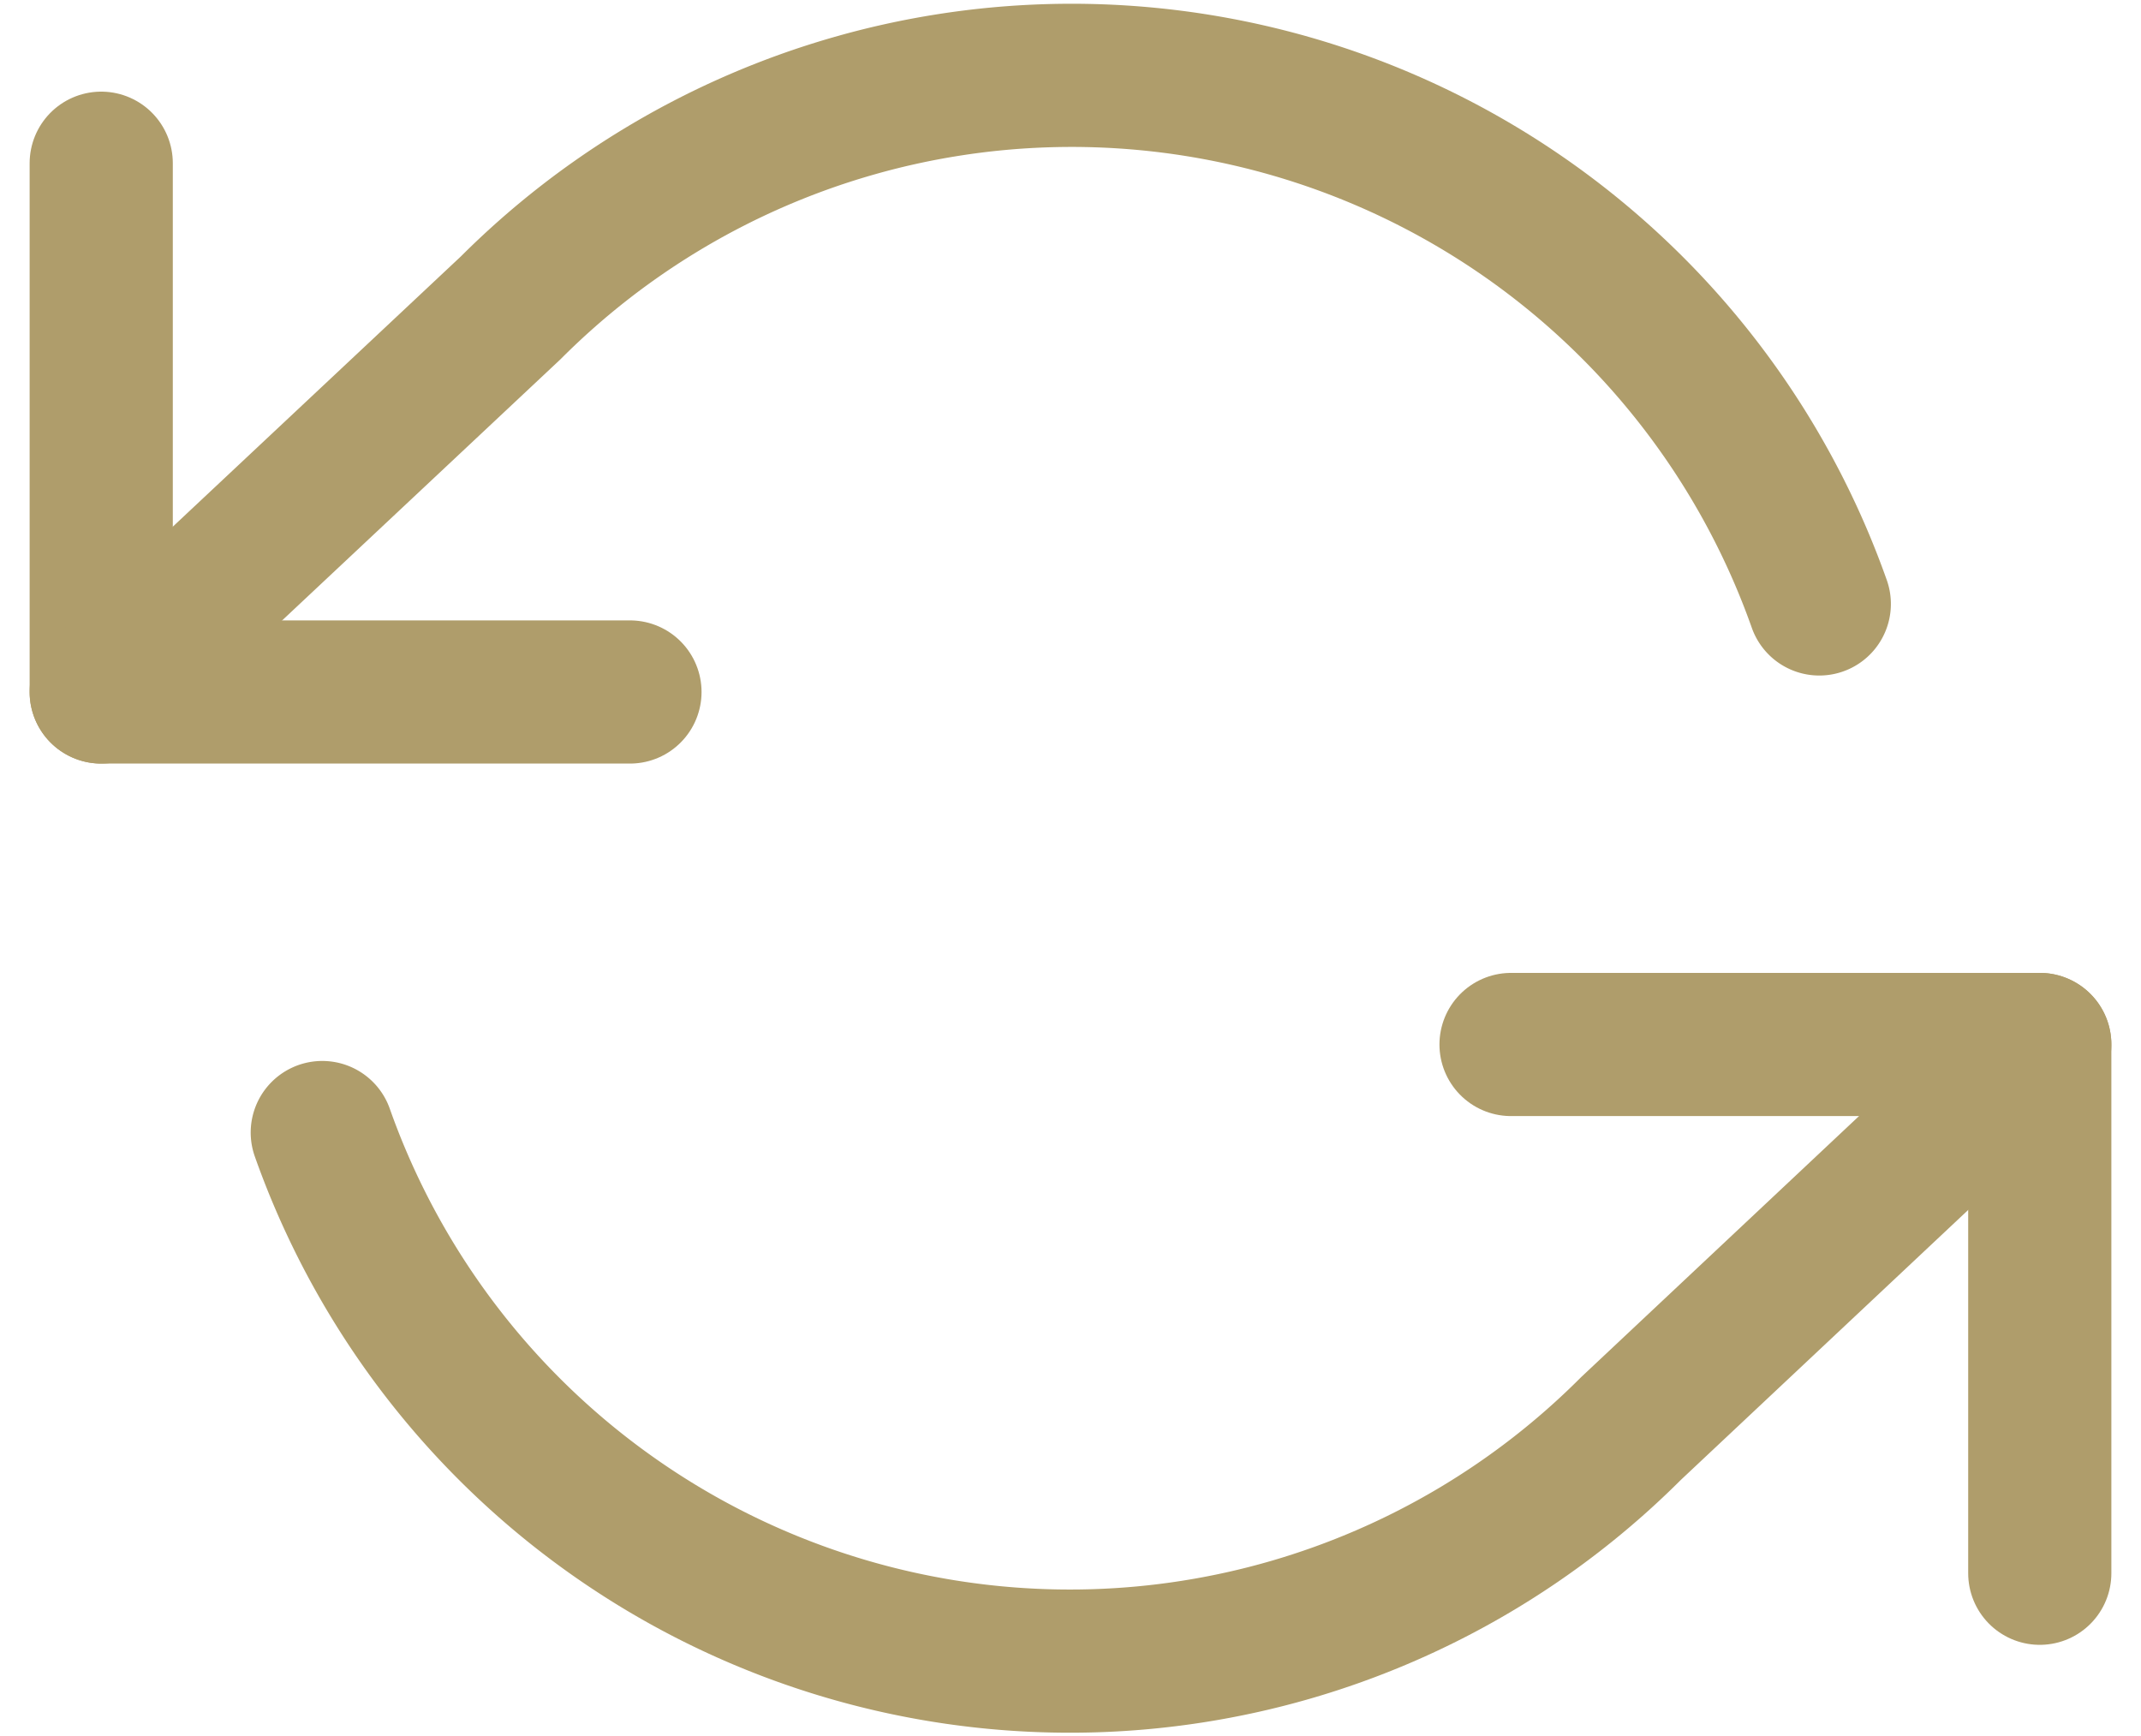 <svg xmlns="http://www.w3.org/2000/svg" width="14.954" height="12.127" viewBox="0 0 14.954 12.127">
  <g id="refresh" transform="translate(-0.793 -3.977)">
    <path id="Tracé_2999" data-name="Tracé 2999" d="M1.5,6V9.693H5.193" transform="translate(0 -0.883)" fill="none" stroke="#af9d6b" stroke-linecap="round" stroke-linejoin="round" stroke-width="1"/>
    <path id="Tracé_3000" data-name="Tracé 3000" d="M29.193,24.693V21H25.5" transform="translate(-14.153 -9.728)" fill="none" stroke="#af9d6b" stroke-linecap="round" stroke-linejoin="round" stroke-width="1"/>
    <path id="Tracé_3001" data-name="Tracé 3001" d="M13.5,8.195a5.539,5.539,0,0,0-9.14-2.068L1.5,8.81m13.54,2.462-2.856,2.683a5.539,5.539,0,0,1-9.14-2.068" fill="none" stroke="#af9d6b" stroke-linecap="round" stroke-linejoin="round" stroke-width="1"/>
  </g>
</svg>

